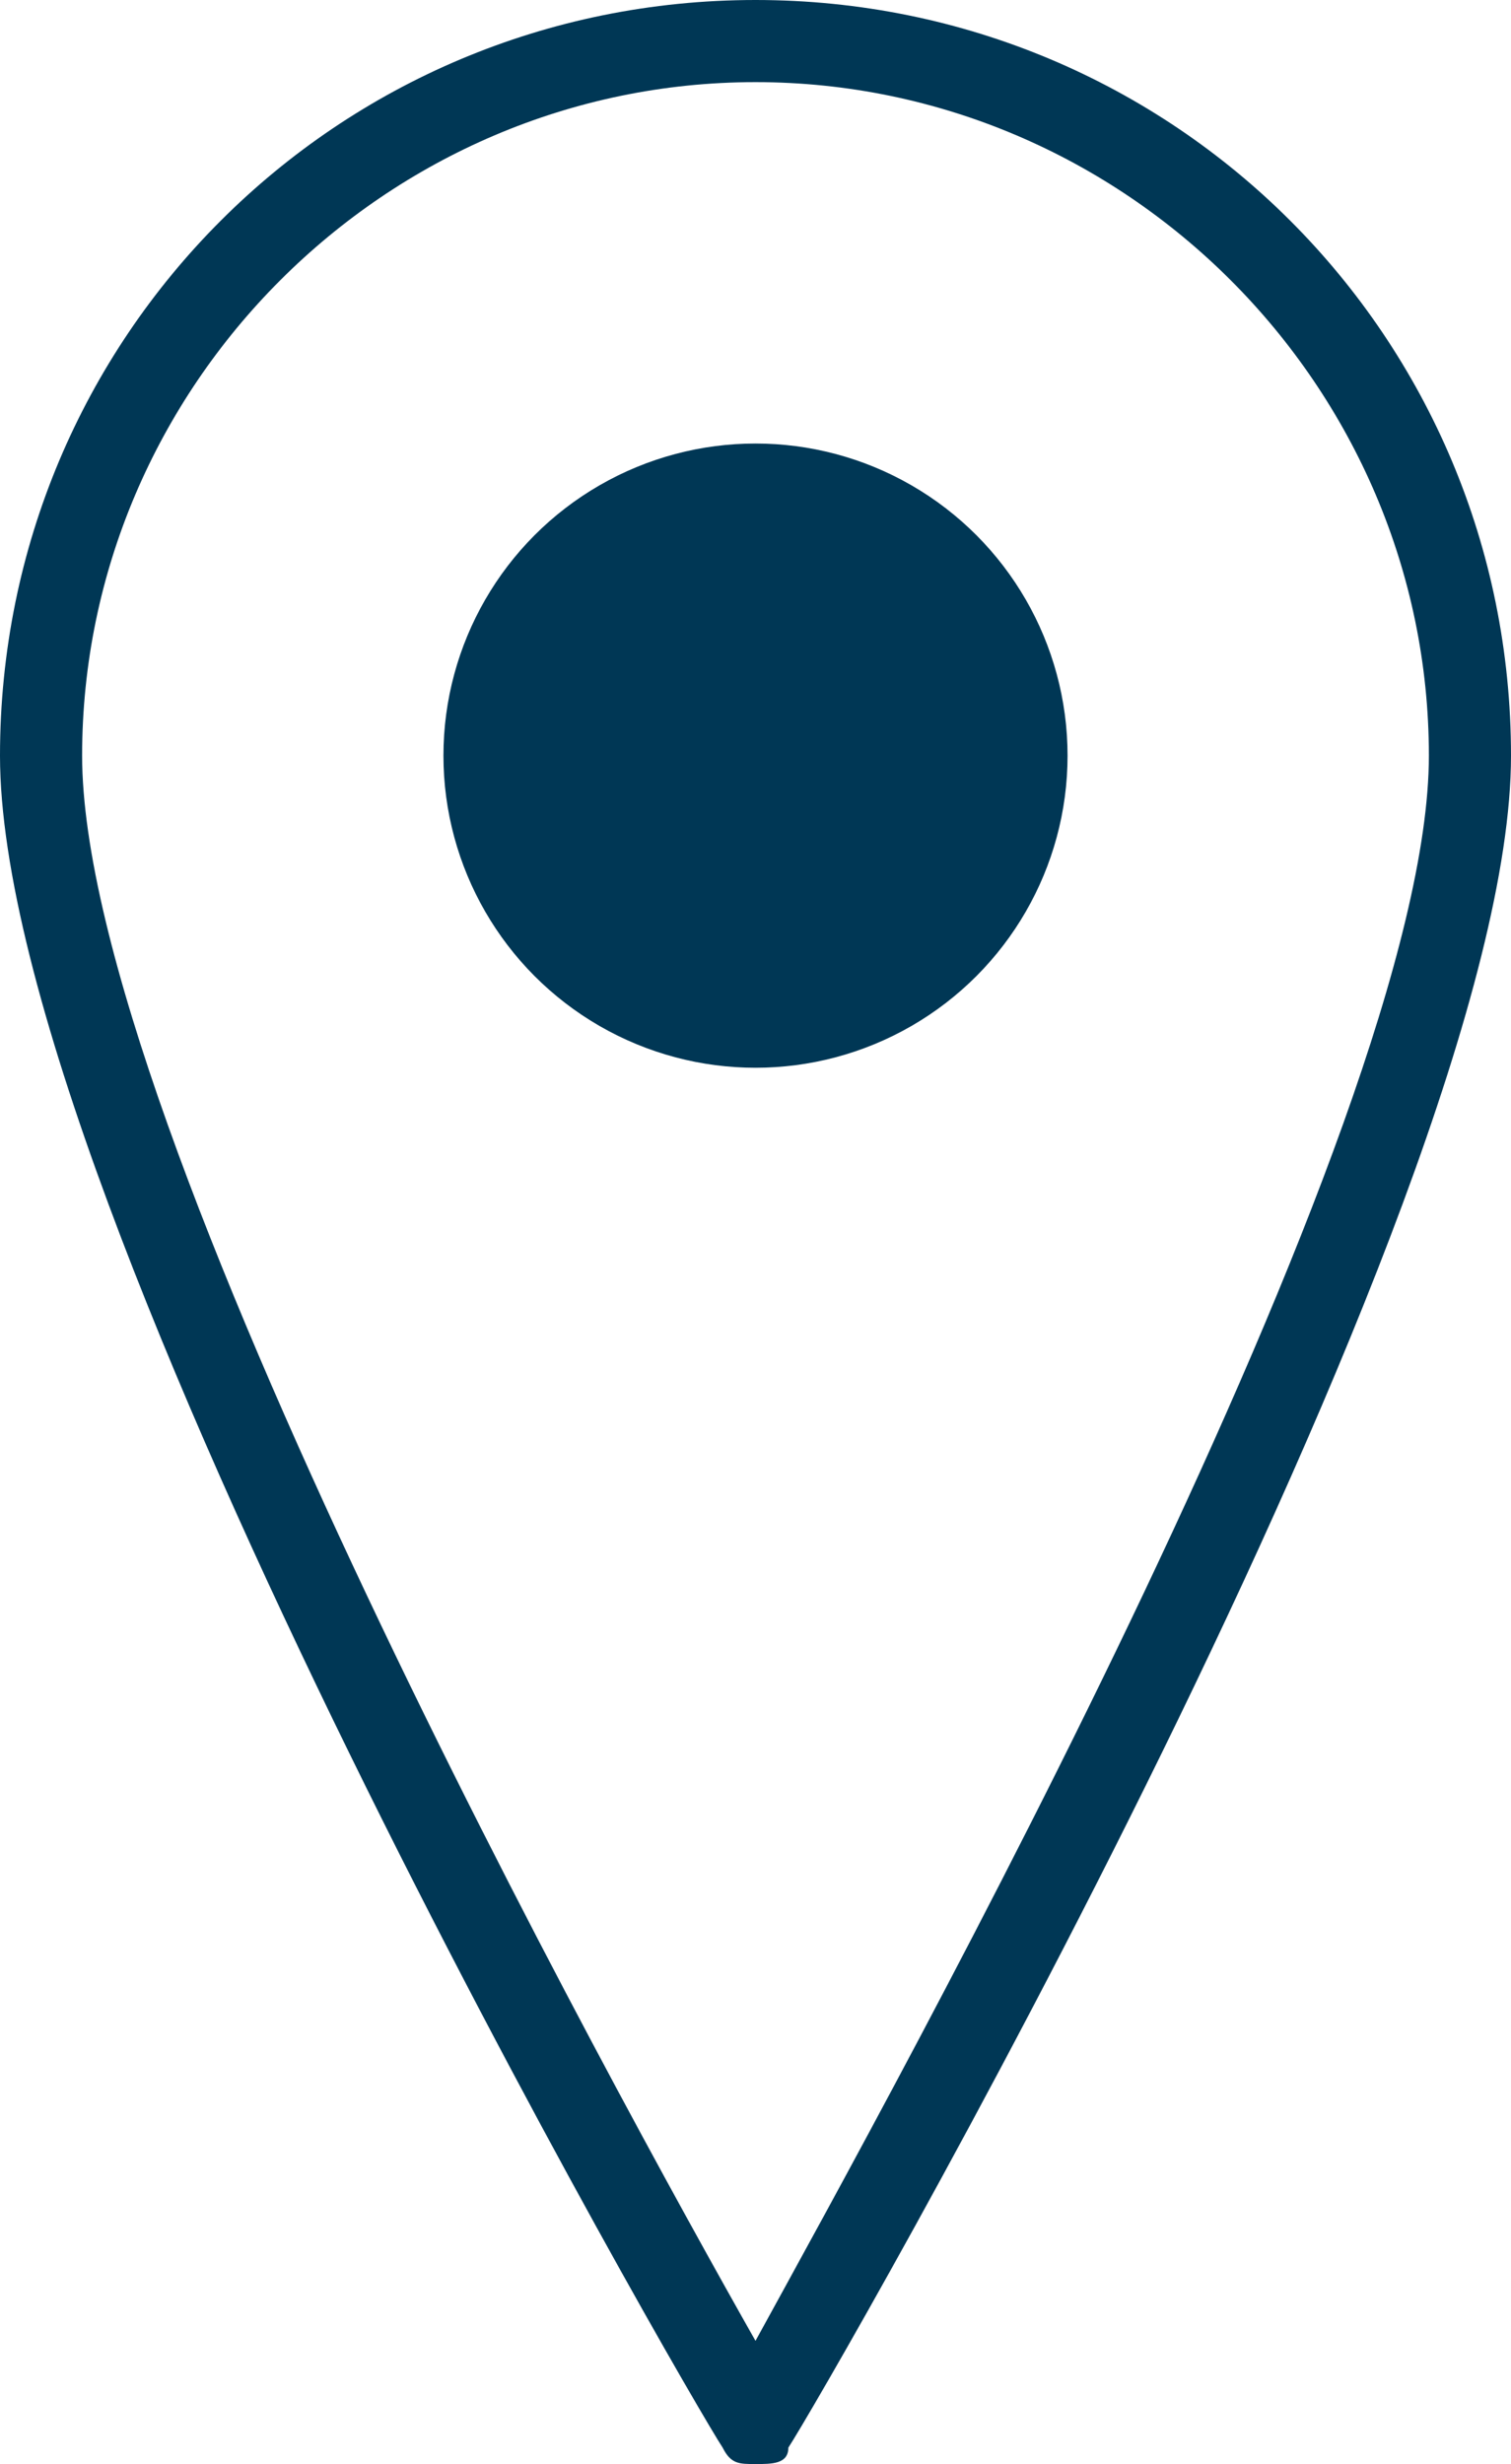 <?xml version="1.0" encoding="utf-8"?>
<!-- Generator: Adobe Illustrator 19.2.1, SVG Export Plug-In . SVG Version: 6.00 Build 0)  -->
<svg version="1.1" id="GEO" xmlns="http://www.w3.org/2000/svg" xmlns:xlink="http://www.w3.org/1999/xlink" x="0px" y="0px"
	 viewBox="0 0 18.4 30" enable-background="new 0 0 18.4 30" xml:space="preserve">
<g>
	<path fill="#003755" d="M9.2,30C9,30,8.9,30,8.8,29.8C8.4,29.2,0,14.7,0,9.2C0,4.1,4.1,0,9.2,0c5.1,0,9.2,4.1,9.2,9.2
		c0,5.5-8.4,20-8.8,20.6C9.6,30,9.4,30,9.2,30z M9.2,1C4.7,1,1,4.7,1,9.2c0,4.5,6.5,16.3,8.2,19.3c1.7-3.1,8.2-14.8,8.2-19.3
		C17.4,4.7,13.7,1,9.2,1z"/>
	<circle fill="#003755" cx="9.2" cy="9.2" r="3.8"/>
</g>
</svg>

